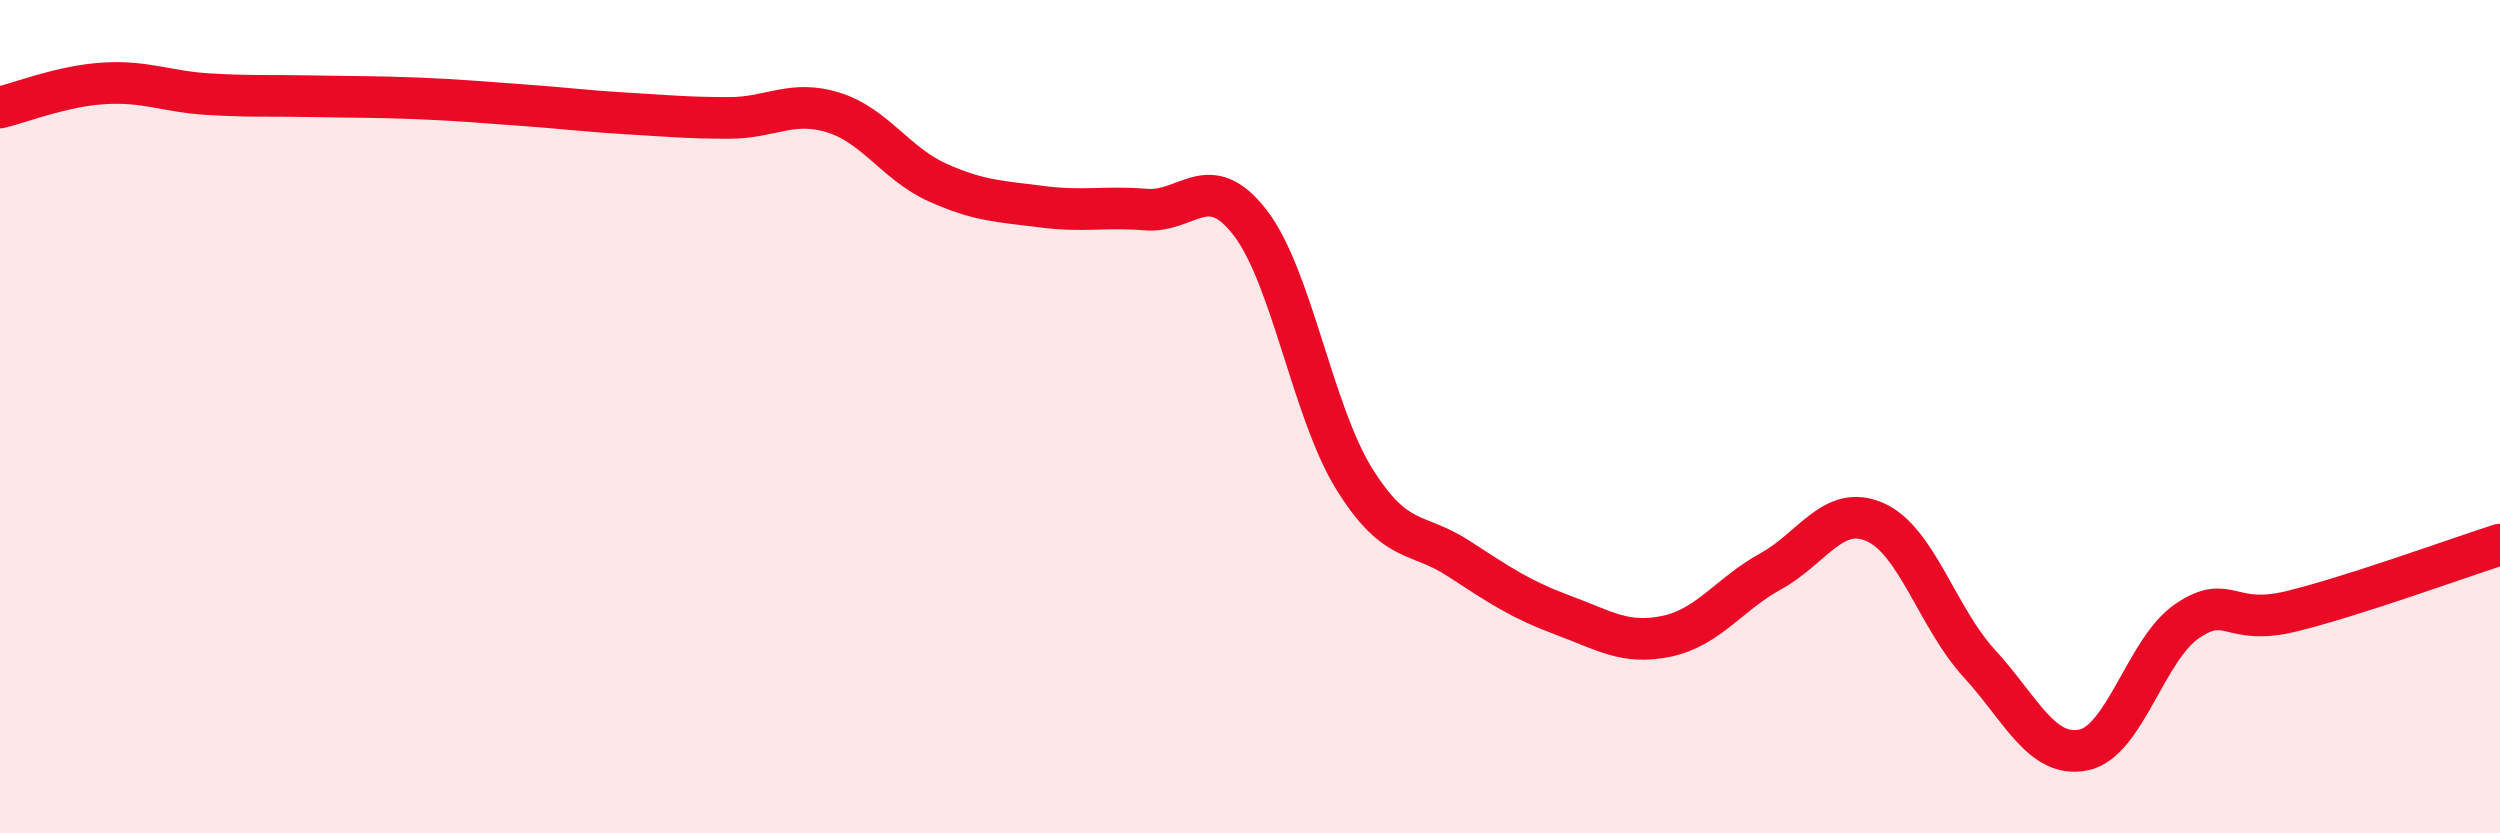 
    <svg width="60" height="20" viewBox="0 0 60 20" xmlns="http://www.w3.org/2000/svg">
      <path
        d="M 0,2.58 C 0.5,2.46 1.5,2.06 2.5,2 C 3.5,1.94 4,2.2 5,2.26 C 6,2.32 6.5,2.29 7.5,2.31 C 8.5,2.33 9,2.32 10,2.36 C 11,2.4 11.5,2.45 12.5,2.52 C 13.5,2.59 14,2.66 15,2.72 C 16,2.78 16.5,2.83 17.5,2.83 C 18.5,2.83 19,2.39 20,2.7 C 21,3.01 21.5,3.93 22.5,4.38 C 23.5,4.83 24,4.83 25,4.96 C 26,5.09 26.5,4.95 27.5,5.03 C 28.5,5.11 29,4.05 30,5.34 C 31,6.63 31.5,9.88 32.5,11.49 C 33.5,13.1 34,12.75 35,13.4 C 36,14.05 36.5,14.39 37.5,14.76 C 38.5,15.13 39,15.48 40,15.27 C 41,15.06 41.5,14.26 42.5,13.71 C 43.5,13.16 44,12.09 45,12.53 C 46,12.97 46.5,14.83 47.5,15.92 C 48.5,17.01 49,18.2 50,18 C 51,17.8 51.5,15.57 52.5,14.9 C 53.5,14.23 53.5,15.04 55,14.67 C 56.5,14.3 59,13.39 60,13.07L60 20L0 20Z"
        fill="#EB0A25"
        opacity="0.1"
        stroke-linecap="round"
        stroke-linejoin="round"
      />
      <path
        d="M 0,2.58 C 0.5,2.46 1.5,2.06 2.5,2 C 3.5,1.94 4,2.2 5,2.26 C 6,2.32 6.5,2.29 7.5,2.31 C 8.5,2.33 9,2.32 10,2.36 C 11,2.4 11.5,2.45 12.5,2.52 C 13.5,2.59 14,2.66 15,2.72 C 16,2.78 16.5,2.83 17.5,2.83 C 18.5,2.83 19,2.39 20,2.7 C 21,3.01 21.5,3.93 22.5,4.38 C 23.5,4.83 24,4.83 25,4.96 C 26,5.09 26.5,4.95 27.5,5.03 C 28.5,5.11 29,4.05 30,5.34 C 31,6.63 31.5,9.88 32.5,11.49 C 33.5,13.1 34,12.75 35,13.4 C 36,14.05 36.5,14.39 37.5,14.76 C 38.5,15.13 39,15.48 40,15.27 C 41,15.06 41.5,14.26 42.5,13.71 C 43.5,13.16 44,12.09 45,12.53 C 46,12.97 46.5,14.83 47.5,15.92 C 48.5,17.01 49,18.2 50,18 C 51,17.8 51.5,15.57 52.5,14.9 C 53.5,14.23 53.5,15.04 55,14.67 C 56.5,14.3 59,13.39 60,13.07"
        stroke="#EB0A25"
        stroke-width="1"
        fill="none"
        stroke-linecap="round"
        stroke-linejoin="round"
      />
    </svg>
  